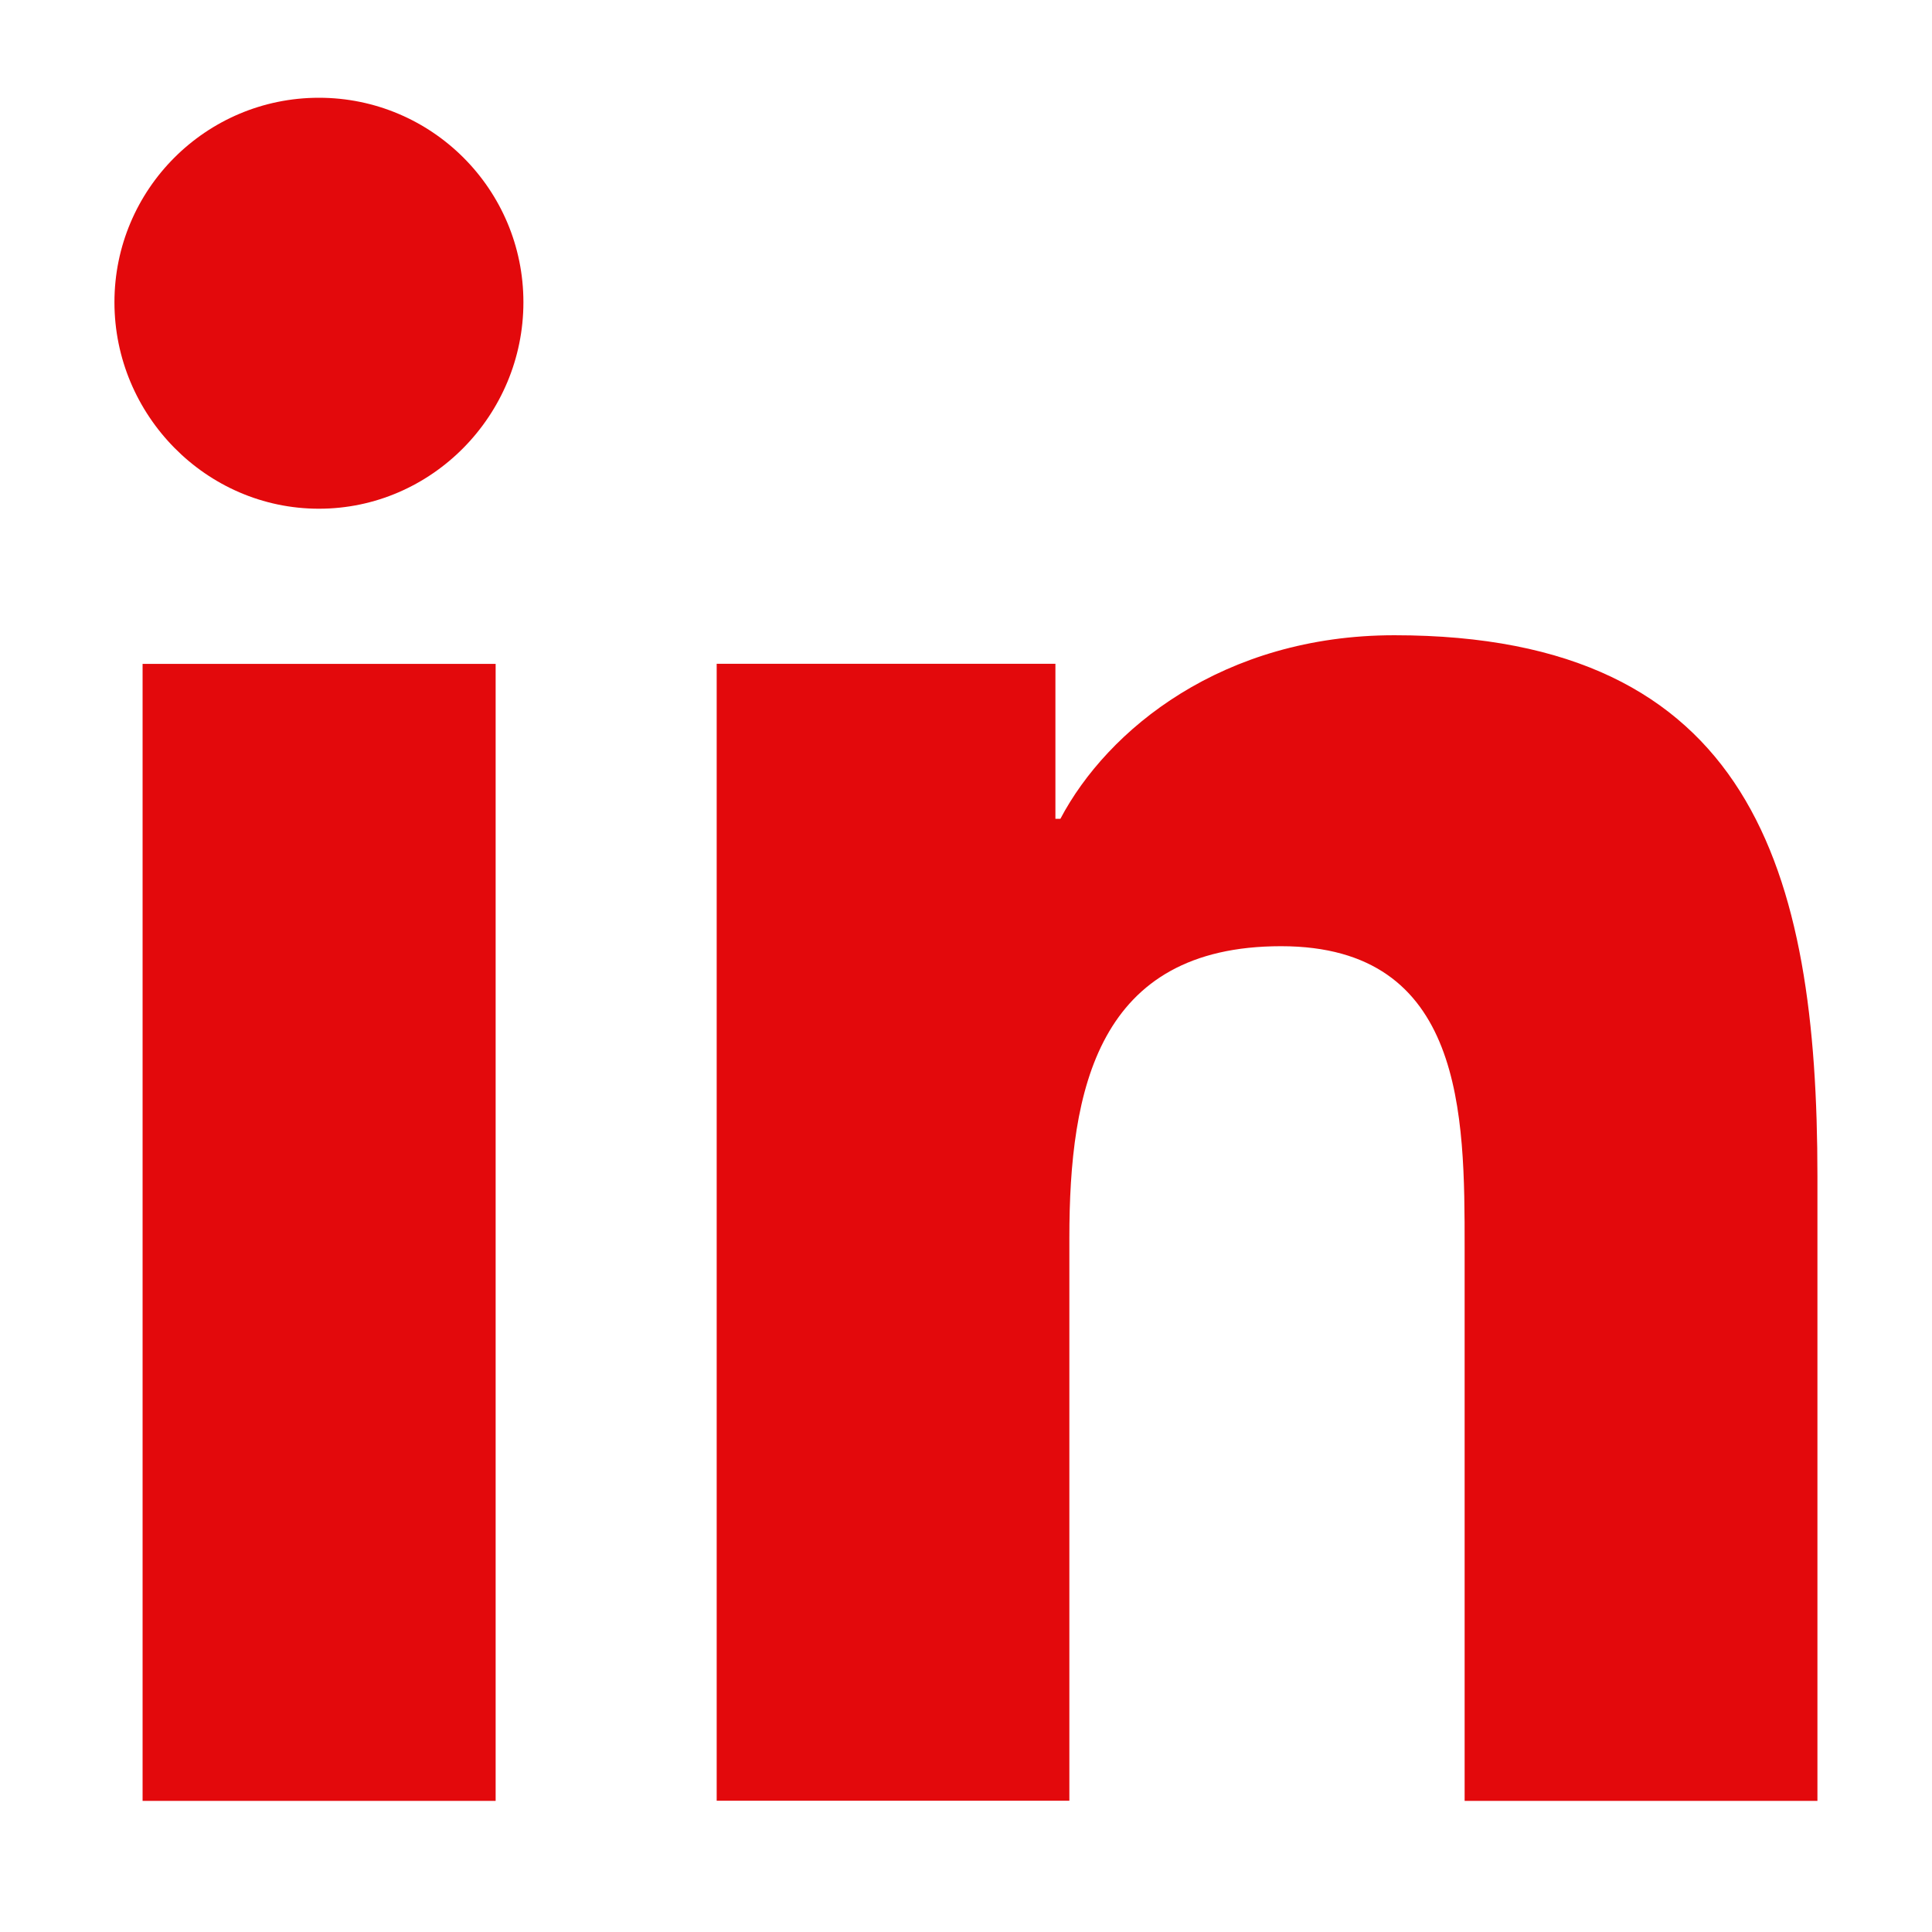 <?xml version="1.0" encoding="UTF-8"?> <svg xmlns="http://www.w3.org/2000/svg" id="Capa_1" version="1.1" viewBox="0 0 155.14 155.14"><defs><style> .st0 { fill: #e3090c; } </style></defs><path class="st0" d="M145.91,144.61h0s.03,0,.03,0v-50.16c0-24.54-5.28-43.44-33.97-43.44-13.79,0-23.04,7.57-26.82,14.74h-.4v-12.45h-27.2v91.3h28.32v-45.21c0-11.9,2.26-23.41,17-23.41s14.74,13.58,14.74,24.18v44.45h28.29ZM11.45,53.31h28.35v91.3H11.45V53.31ZM25.61,7.85c-9.07,0-16.42,7.36-16.42,16.42s7.36,16.58,16.42,16.58,16.42-7.51,16.42-16.58c0-9.07-7.36-16.42-16.42-16.42Z"></path></svg> 